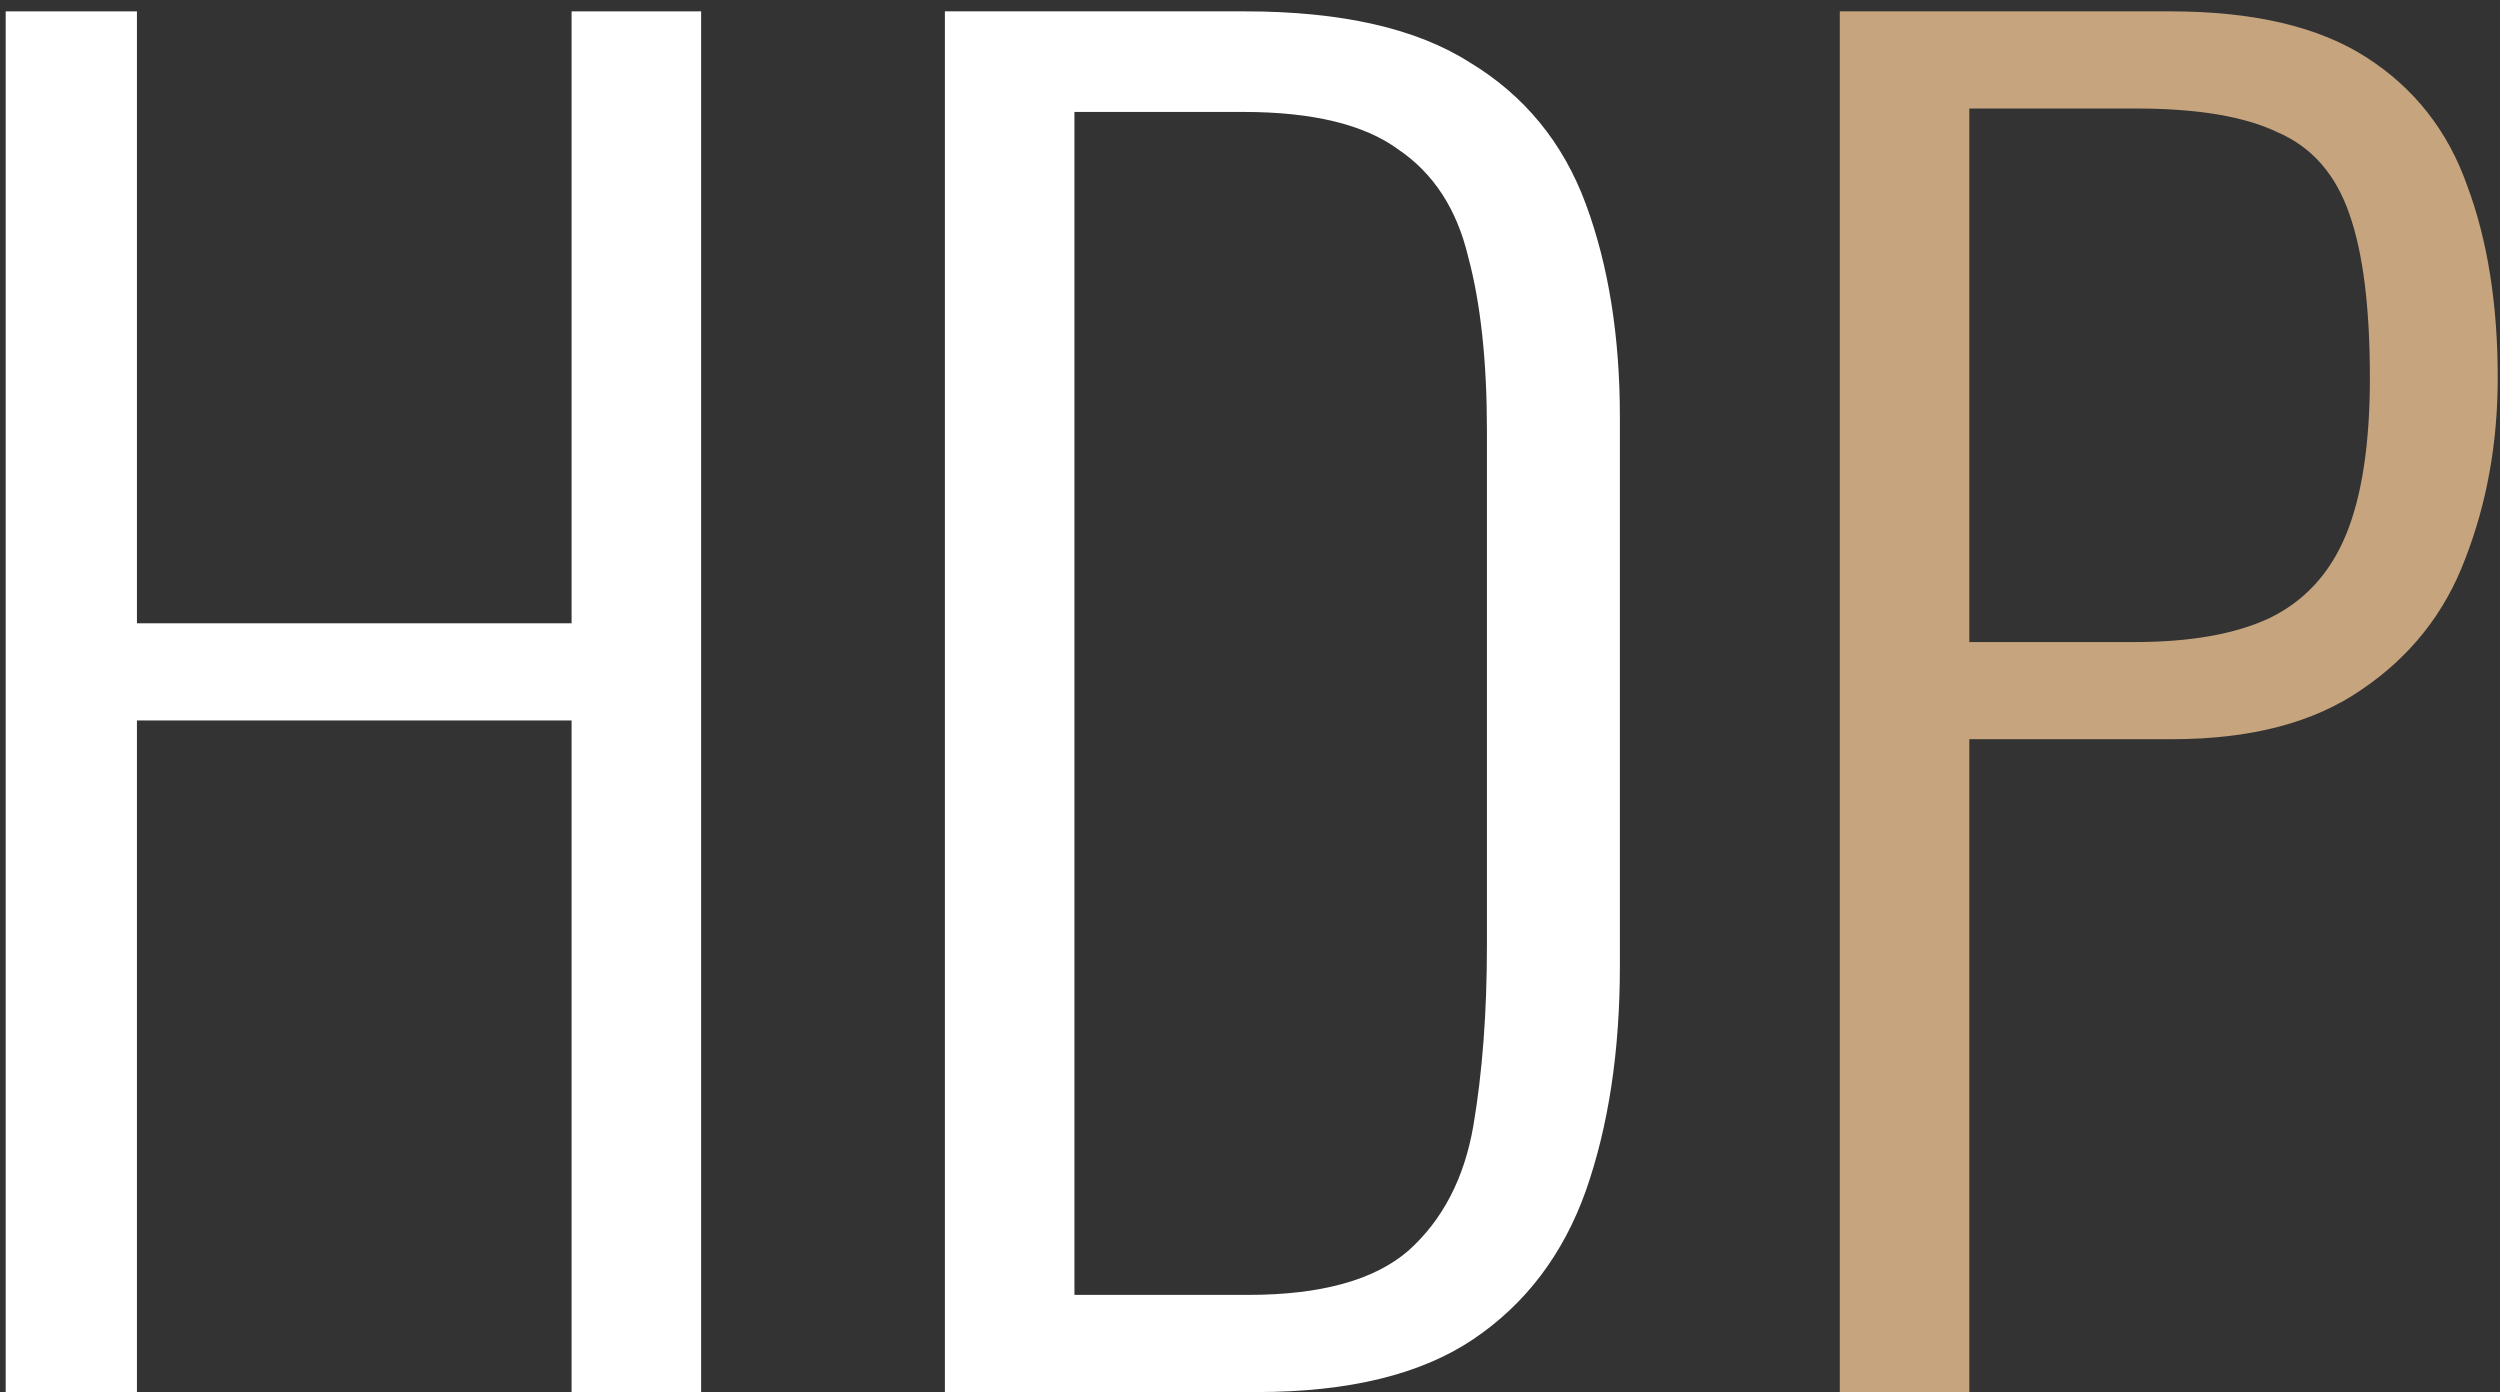 <?xml version="1.0" encoding="UTF-8"?>
<svg xmlns="http://www.w3.org/2000/svg" width="176" height="98" viewBox="0 0 176 98" fill="none">
  <rect x="0" y="0" width="176" height="98" fill="#333333" stroke="none"/>
  <path d="M0.4 98V0.8H9.64V43.88H40.24V0.8H49.36V98H40.24V50.72H9.64V98H0.4Z" fill="white"></path>
  <path d="M66.52 98V0.8H87.64C94.44 0.8 99.72 2 103.48 4.4C107.32 6.72 110.04 10.04 111.64 14.36C113.24 18.68 114.04 23.68 114.04 29.36V68C114.04 74 113.24 79.28 111.64 83.84C110.04 88.32 107.4 91.8 103.72 94.28C100.04 96.76 94.96 98 88.48 98H66.52ZM75.64 91.16H87.88C93 91.16 96.76 90.12 99.16 88.04C101.56 85.88 103.08 82.96 103.72 79.28C104.36 75.52 104.68 71.28 104.68 66.56V30.32C104.68 25.44 104.24 21.36 103.36 18.08C102.56 14.72 100.92 12.2 98.44 10.52C96.04 8.76 92.4 7.88 87.52 7.88H75.64V91.16Z" fill="white"></path>
  <path d="M129.52 98V0.8H152.8C158.64 0.8 163.24 1.88 166.6 4.04C169.96 6.2 172.32 9.2 173.68 13.04C175.12 16.88 175.84 21.4 175.84 26.6C175.84 31.16 175.08 35.4 173.56 39.32C172.12 43.16 169.68 46.24 166.24 48.56C162.88 50.88 158.44 52.04 152.92 52.04H138.64V98H129.52ZM138.64 45.2H150.28C154.2 45.2 157.36 44.64 159.76 43.52C162.24 42.32 164.04 40.36 165.16 37.64C166.28 34.92 166.84 31.24 166.84 26.6C166.84 21.64 166.36 17.8 165.4 15.08C164.44 12.28 162.76 10.36 160.36 9.32C158.04 8.2 154.72 7.64 150.4 7.64H138.64V45.2Z" fill="#C5A47E"></path>
</svg>
